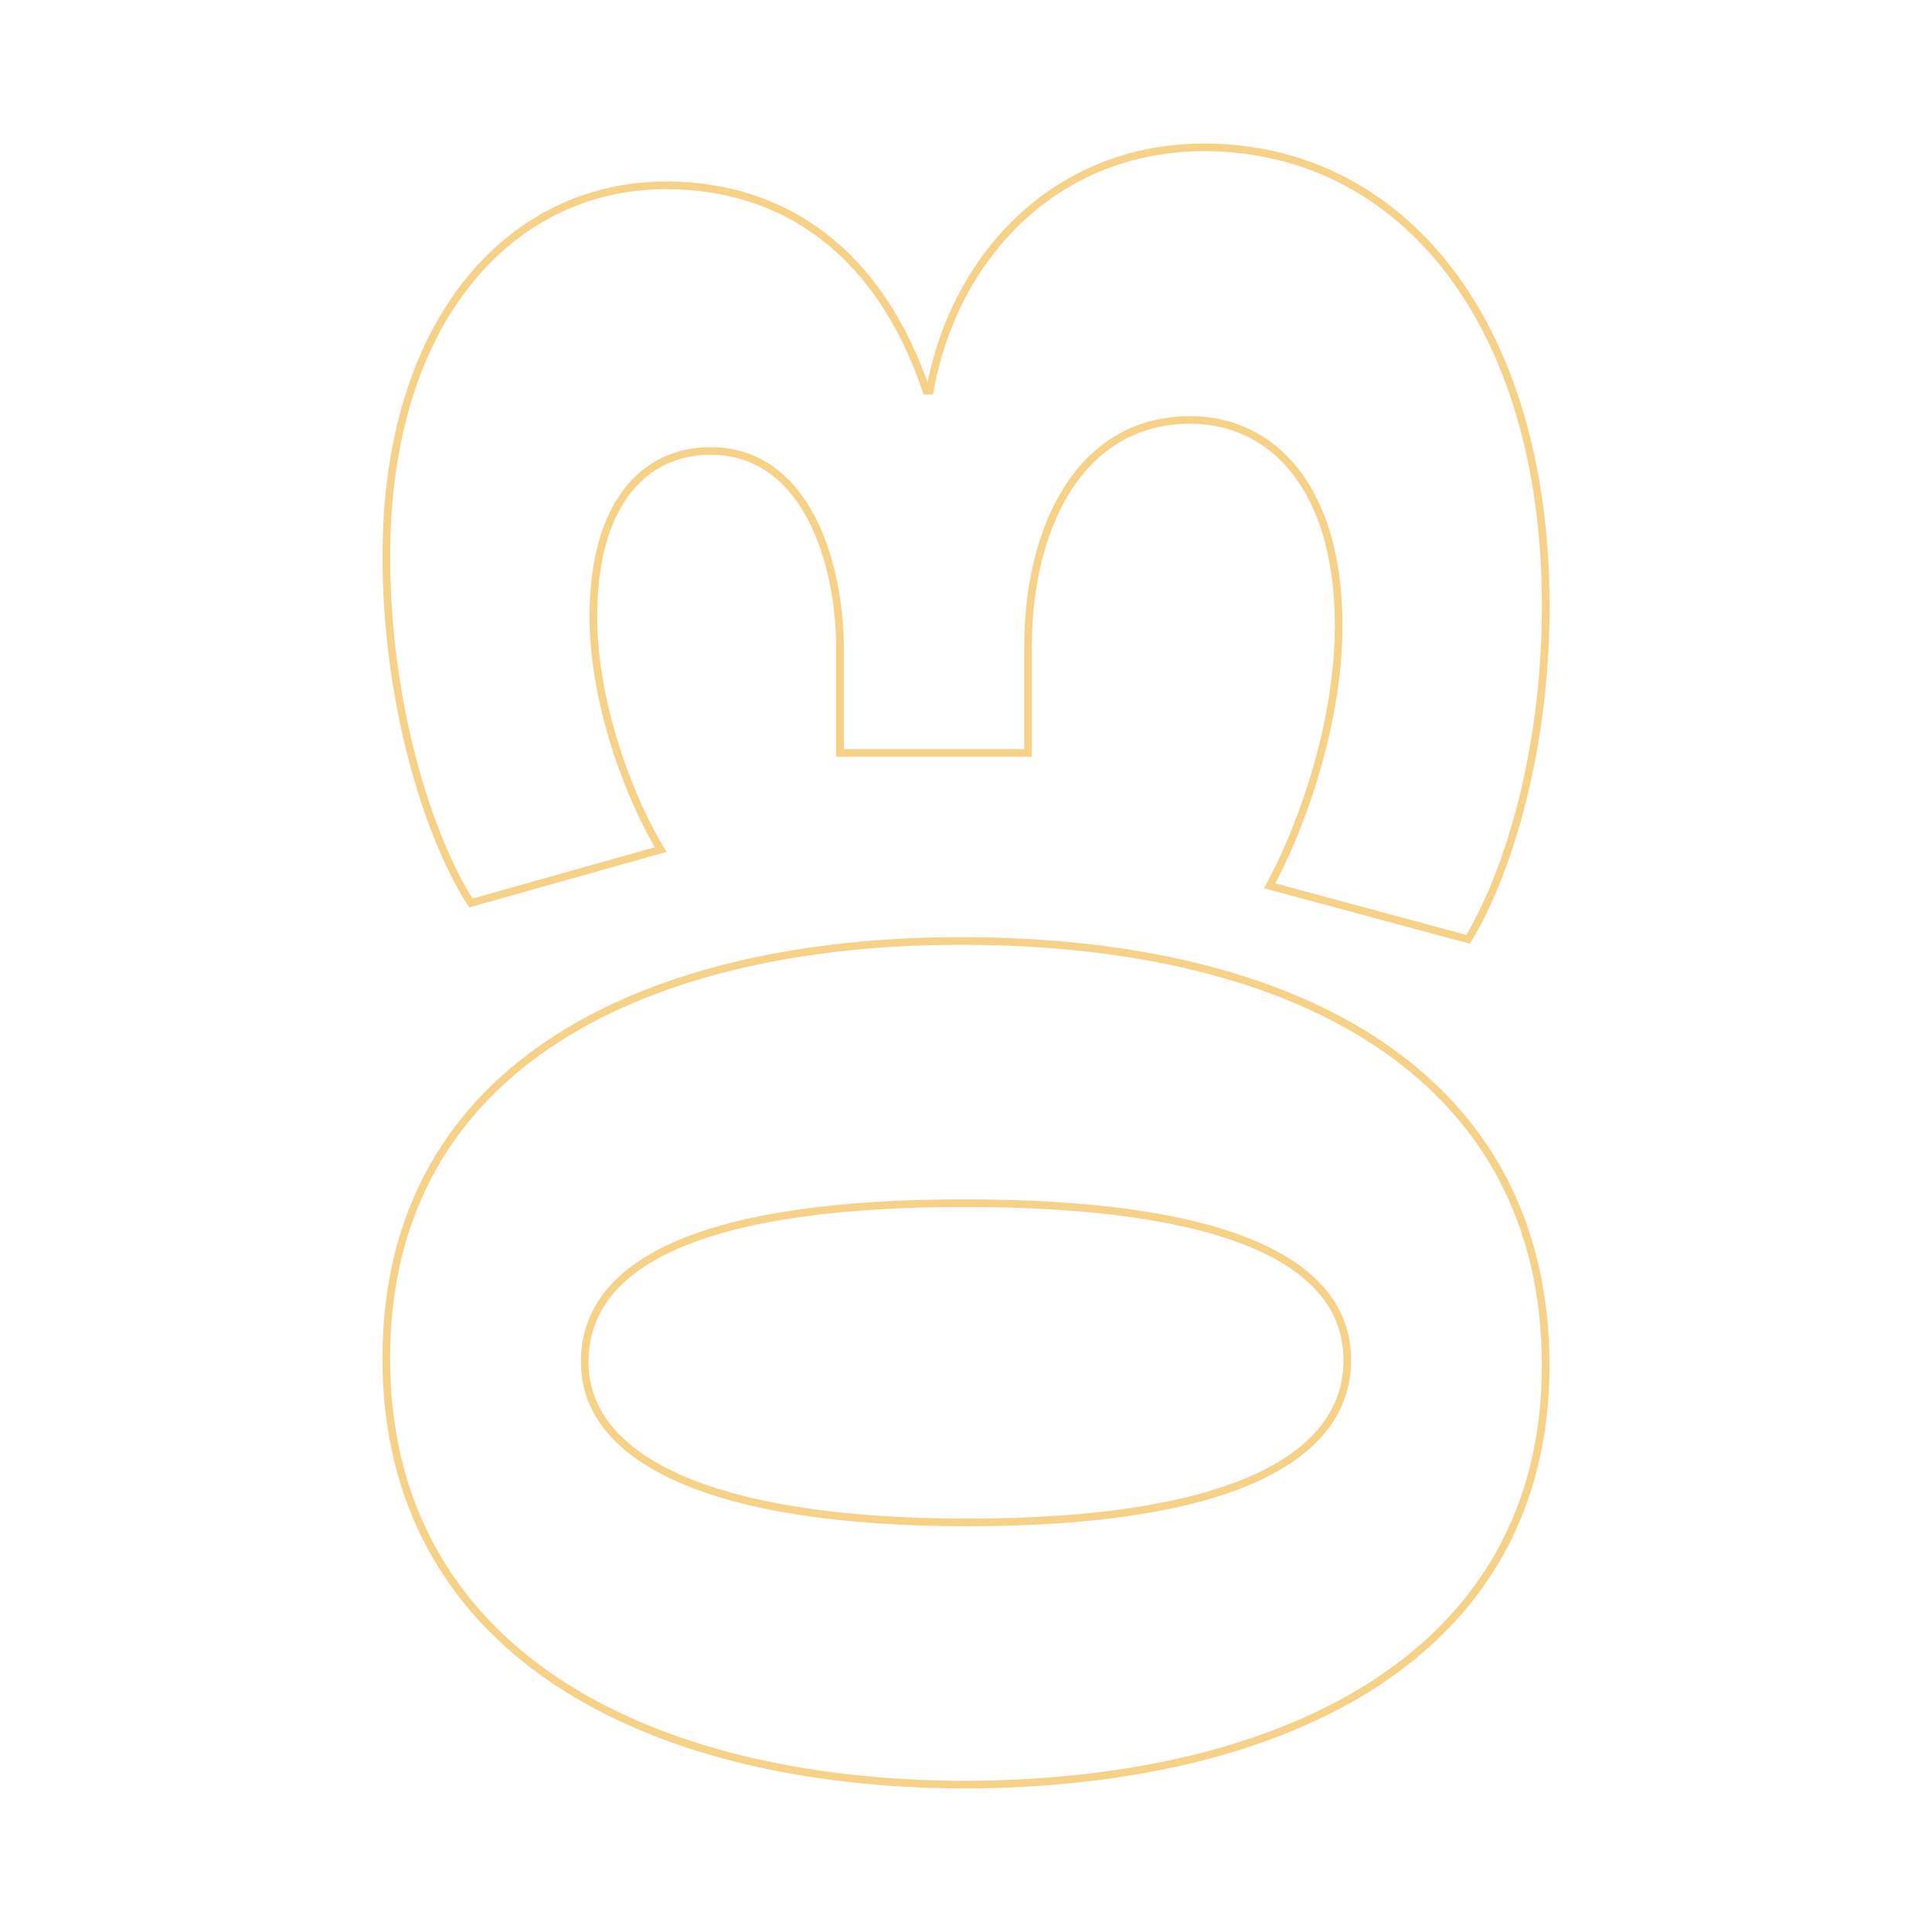 <svg xmlns="http://www.w3.org/2000/svg" xmlns:xlink="http://www.w3.org/1999/xlink" id="Layer_1" x="0px" y="0px" width="250px" height="250px" viewBox="0 0 250 250" xml:space="preserve"><g>	<path fill="none" stroke="#F6D289" stroke-width="0.99" stroke-miterlimit="10" d="M124.33,121.76c44.65,0,75.68,18.08,75.68,54.92  c0,37.51-33.71,54.03-74.79,54.25c-42.19,0-75.24-17.64-75.24-55.14C49.99,137.17,84.59,121.76,124.33,121.76z M125.22,197  c33.27,0,49.12-8.04,49.12-20.99c0-13.17-16.52-20.32-49.56-20.32c-32.15,0-49.12,6.92-49.12,20.54  C75.66,188.52,91.29,197,125.22,197z"></path>	<path fill="none" stroke="#F6D289" stroke-width="0.99" stroke-miterlimit="10" d="M164.29,114.62c3.35-6.03,8.93-19.87,8.93-33.71  c0-17.64-8.48-26.57-19.2-26.57c-14.51,0-20.99,14.29-20.99,29.25v13.84H108.7v-13.4c0-11.39-4.46-25.67-16.74-25.67  c-8.71,0-15.18,6.92-15.18,21.43c0,11.83,5.13,24.33,8.71,30.14l-24.56,6.92c-5.58-8.71-10.94-25.9-10.94-44.87  c0-30.81,16.3-48,36.17-48c15.4,0,27.68,8.71,33.71,26.57h0.45c3.13-17.41,16.3-31.48,35.5-31.48c25.45,0,44.2,22.55,44.2,59.39  c0,18.75-4.91,34.6-10.05,43.09L164.29,114.62z"></path></g></svg>